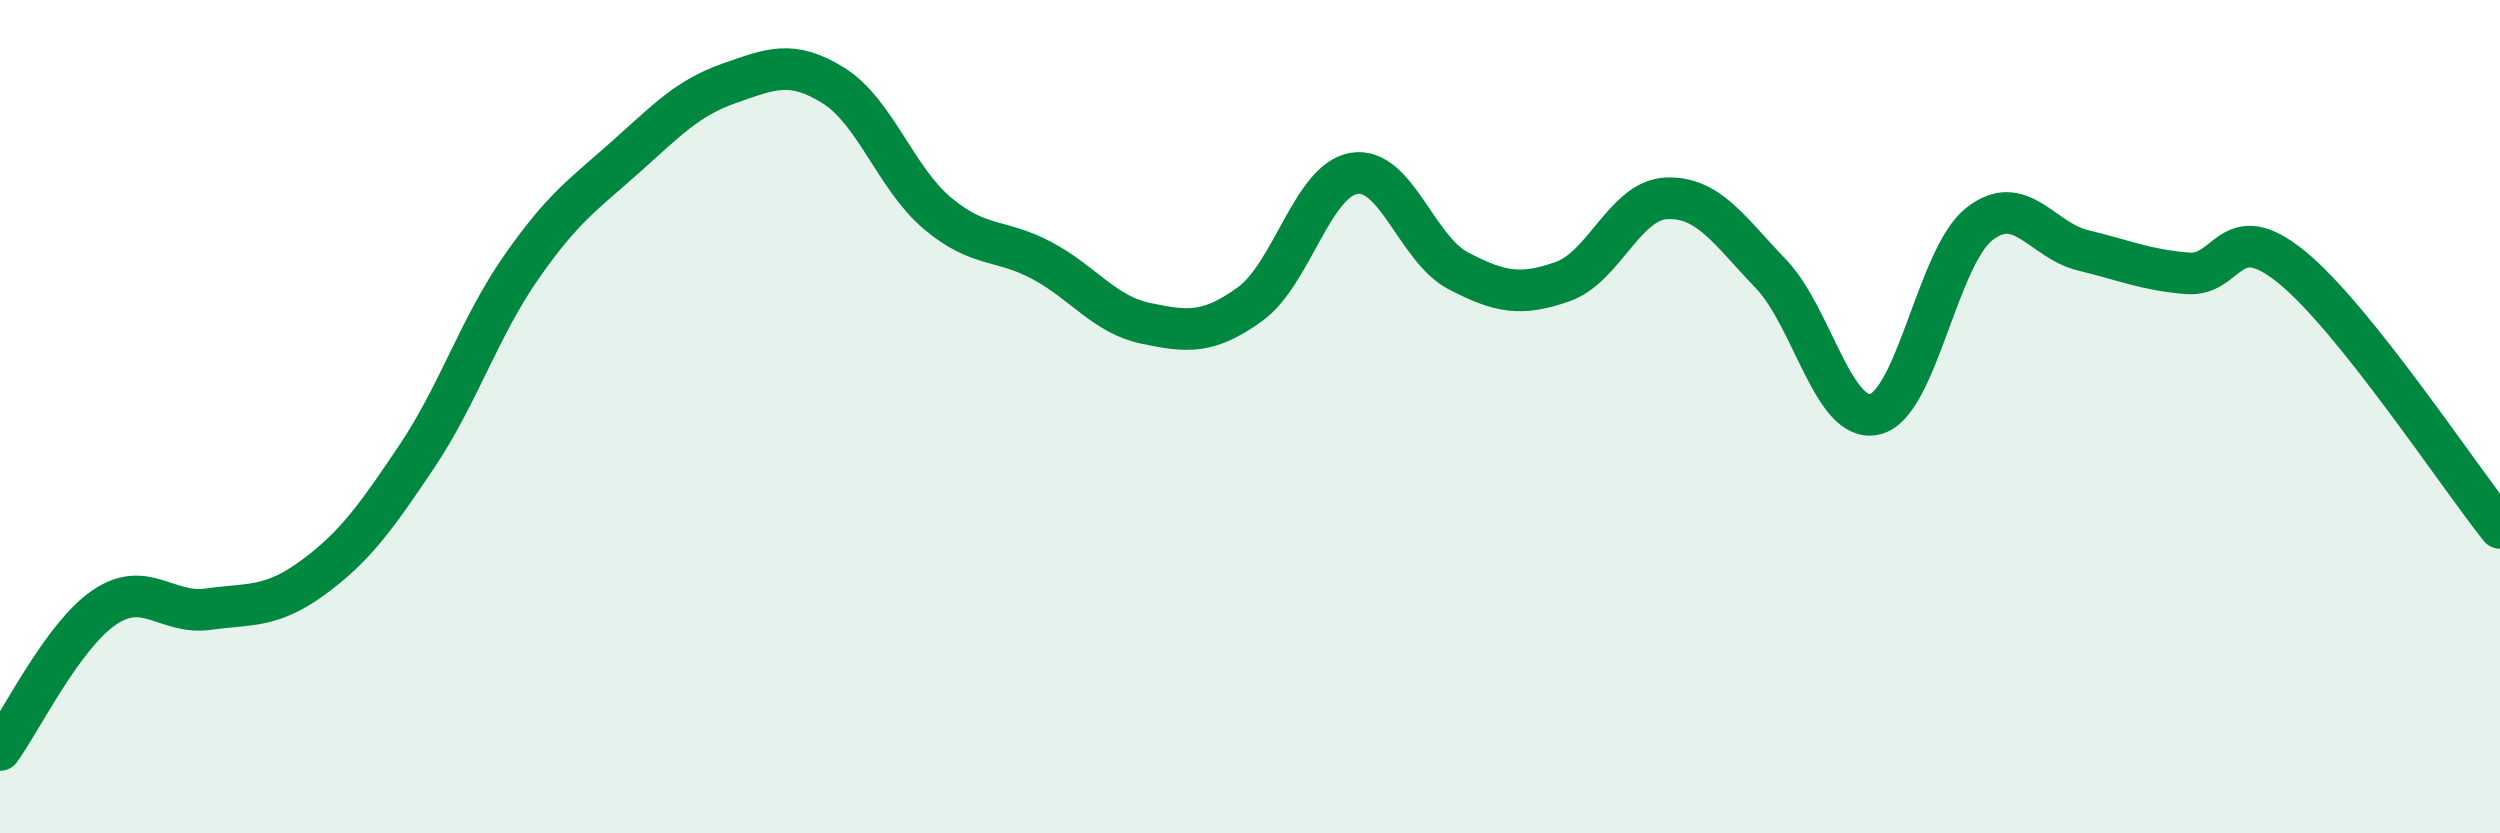 
    <svg width="60" height="20" viewBox="0 0 60 20" xmlns="http://www.w3.org/2000/svg">
      <path
        d="M 0,18 C 0.5,17.32 1.5,15.26 2.5,14.58 C 3.5,13.9 4,14.76 5,14.62 C 6,14.48 6.5,14.6 7.5,13.87 C 8.5,13.14 9,12.45 10,10.96 C 11,9.47 11.5,7.87 12.5,6.43 C 13.5,4.99 14,4.67 15,3.78 C 16,2.89 16.5,2.35 17.5,2 C 18.5,1.65 19,1.43 20,2.05 C 21,2.67 21.5,4.28 22.5,5.12 C 23.5,5.96 24,5.72 25,6.25 C 26,6.78 26.5,7.55 27.5,7.76 C 28.5,7.97 29,8.02 30,7.3 C 31,6.58 31.5,4.32 32.5,4.16 C 33.5,4 34,5.98 35,6.5 C 36,7.02 36.5,7.11 37.5,6.76 C 38.5,6.41 39,4.8 40,4.76 C 41,4.72 41.5,5.53 42.5,6.57 C 43.5,7.61 44,10.18 45,9.94 C 46,9.7 46.5,6.17 47.5,5.38 C 48.5,4.59 49,5.77 50,6.01 C 51,6.25 51.5,6.48 52.5,6.56 C 53.5,6.64 53.5,5.19 55,6.41 C 56.5,7.63 59,11.42 60,12.67L60 20L0 20Z"
        fill="#008740"
        opacity="0.1"
        stroke-linecap="round"
        stroke-linejoin="round"
      />
      <path
        d="M 0,18 C 0.5,17.32 1.5,15.26 2.5,14.58 C 3.5,13.9 4,14.76 5,14.62 C 6,14.48 6.5,14.6 7.5,13.87 C 8.5,13.14 9,12.45 10,10.96 C 11,9.47 11.5,7.87 12.5,6.43 C 13.5,4.99 14,4.67 15,3.78 C 16,2.89 16.5,2.35 17.5,2 C 18.5,1.65 19,1.43 20,2.05 C 21,2.67 21.5,4.28 22.5,5.12 C 23.5,5.96 24,5.72 25,6.25 C 26,6.78 26.5,7.55 27.5,7.76 C 28.5,7.97 29,8.02 30,7.3 C 31,6.58 31.5,4.32 32.5,4.16 C 33.5,4 34,5.98 35,6.5 C 36,7.02 36.5,7.11 37.5,6.76 C 38.5,6.41 39,4.8 40,4.76 C 41,4.72 41.5,5.53 42.5,6.57 C 43.5,7.61 44,10.18 45,9.94 C 46,9.7 46.5,6.17 47.5,5.38 C 48.5,4.59 49,5.77 50,6.01 C 51,6.25 51.5,6.48 52.5,6.56 C 53.5,6.64 53.5,5.19 55,6.41 C 56.5,7.63 59,11.42 60,12.67"
        stroke="#008740"
        stroke-width="1"
        fill="none"
        stroke-linecap="round"
        stroke-linejoin="round"
      />
    </svg>
  